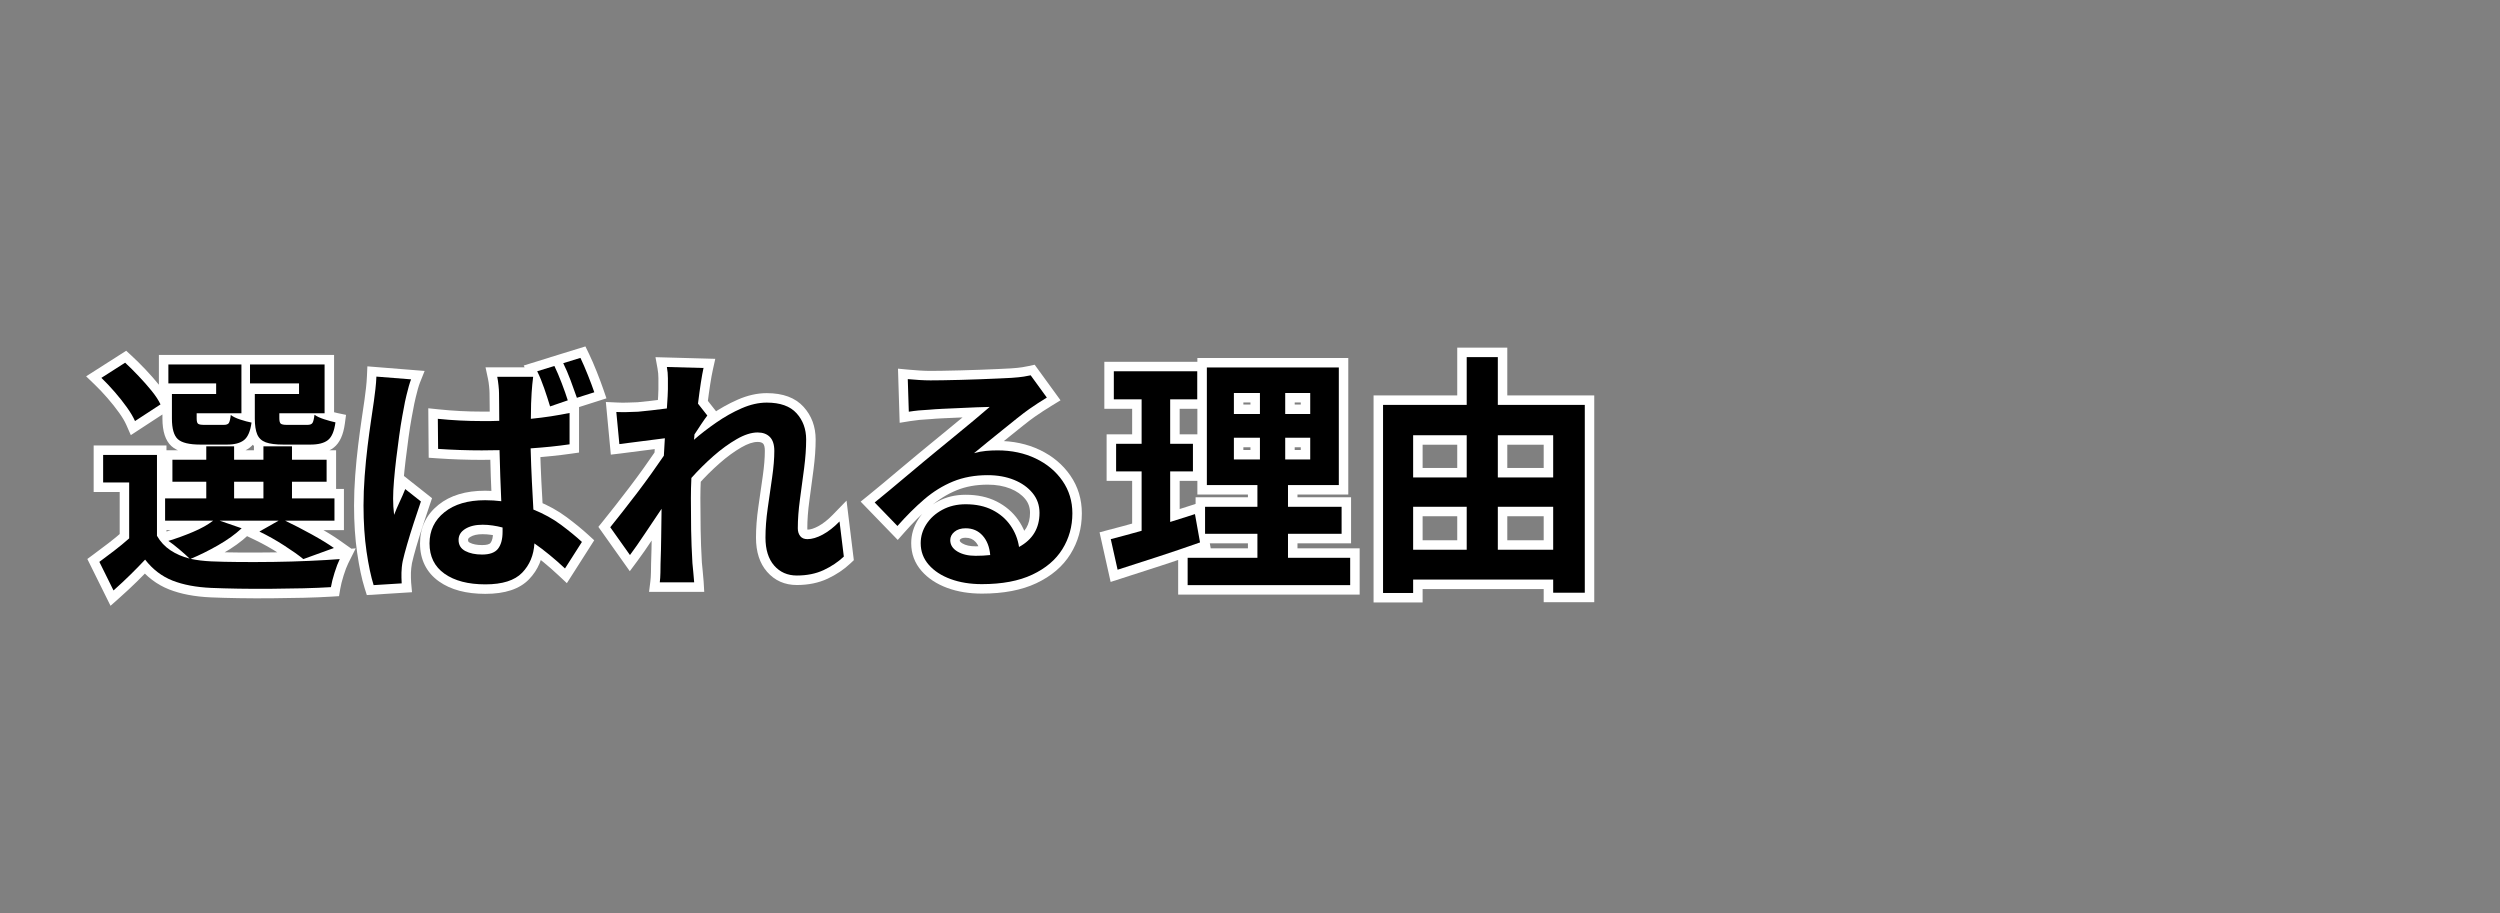 <?xml version="1.0" encoding="UTF-8"?>
<svg xmlns="http://www.w3.org/2000/svg" xmlns:xlink="http://www.w3.org/1999/xlink" width="1366" zoomAndPan="magnify" viewBox="0 0 1024.5 374.25" height="499" preserveAspectRatio="xMidYMid meet" version="1.2">
  <rect x="0" y="0" width="1024.5" height="374.25" fill="#808080" stroke="none"/>
  <defs></defs>
  <g id="9f0668cf9c">
    <g style="fill:#ffffff;fill-opacity:1;">
      <g transform="translate(38.125, 233.988)">
        <path style="stroke:none" d="M 80.547 -72.516 L 80.547 -76.867 L 84.43 -76.867 L 84.43 -72.984 L 60.449 -72.984 L 60.449 -88.523 L 98.777 -88.523 L 98.777 -60.758 L 76.352 -60.758 L 76.352 -64.645 L 80.234 -64.645 L 80.234 -62.57 C 80.234 -62.352 80.238 -62.223 80.25 -62.184 C 80.152 -62.562 79.91 -62.926 79.531 -63.27 C 79.195 -63.578 78.891 -63.758 78.617 -63.812 C 78.781 -63.781 79.062 -63.762 79.457 -63.762 L 87.848 -63.762 C 87.914 -63.762 87.961 -63.766 87.984 -63.77 C 87.93 -63.762 87.863 -63.742 87.781 -63.711 C 87.344 -63.547 86.98 -63.246 86.688 -62.809 C 86.613 -62.695 86.559 -62.602 86.535 -62.535 C 86.555 -62.594 86.582 -62.684 86.613 -62.812 C 86.715 -63.223 86.809 -63.777 86.891 -64.484 L 87.672 -70.992 L 93.008 -67.184 C 93.645 -66.727 94.633 -66.285 95.973 -65.855 C 97.574 -65.344 98.965 -64.965 100.148 -64.715 L 103.68 -63.973 L 103.199 -60.395 C 102.574 -55.777 101.082 -52.52 98.719 -50.629 C 96.457 -48.816 93.246 -47.914 89.094 -47.914 L 78.008 -47.914 C 74.438 -47.914 71.594 -48.305 69.469 -49.082 C 66.719 -50.094 64.801 -51.891 63.707 -54.48 C 62.848 -56.52 62.418 -59.18 62.418 -62.469 L 62.418 -76.402 L 84.43 -76.402 L 84.43 -72.516 Z M 88.316 -68.633 L 66.301 -68.633 L 66.301 -72.516 L 70.188 -72.516 L 70.188 -62.469 C 70.188 -60.23 70.41 -58.574 70.863 -57.504 C 71.082 -56.988 71.512 -56.609 72.148 -56.375 C 73.406 -55.914 75.359 -55.684 78.008 -55.684 L 89.094 -55.684 C 91.43 -55.684 93.02 -56.02 93.863 -56.695 C 94.129 -56.906 94.387 -57.312 94.641 -57.918 C 95.016 -58.809 95.301 -59.98 95.496 -61.434 L 99.348 -60.914 L 98.547 -57.113 C 97.105 -57.418 95.457 -57.863 93.605 -58.457 C 91.492 -59.133 89.789 -59.934 88.492 -60.859 L 90.75 -64.023 L 94.605 -63.559 C 94.324 -61.219 93.84 -59.531 93.152 -58.5 C 92.039 -56.828 90.27 -55.992 87.848 -55.992 L 79.457 -55.992 C 77.145 -55.992 75.426 -56.504 74.305 -57.523 C 73.078 -58.637 72.465 -60.32 72.465 -62.57 L 72.465 -68.527 L 94.895 -68.527 L 94.895 -64.645 L 91.008 -64.645 L 91.008 -84.637 L 94.895 -84.637 L 94.895 -80.754 L 64.332 -80.754 L 64.332 -84.637 L 68.219 -84.637 L 68.219 -76.867 L 64.332 -76.867 L 64.332 -80.754 L 88.316 -80.754 Z M 46.566 -72.516 L 46.566 -76.867 L 50.449 -76.867 L 50.449 -72.984 L 26.988 -72.984 L 26.988 -88.523 L 64.695 -88.523 L 64.695 -60.758 L 42.473 -60.758 L 42.473 -64.645 L 46.359 -64.645 L 46.359 -62.469 C 46.359 -62.328 46.363 -62.211 46.375 -62.117 L 46.367 -62.113 C 46.246 -62.566 45.961 -62.977 45.504 -63.352 C 45.176 -63.617 44.898 -63.773 44.664 -63.816 C 44.855 -63.781 45.16 -63.762 45.582 -63.762 L 53.559 -63.762 C 53.637 -63.762 53.695 -63.766 53.73 -63.77 C 53.695 -63.766 53.641 -63.75 53.57 -63.727 C 53.141 -63.574 52.773 -63.289 52.469 -62.859 C 52.367 -62.719 52.297 -62.598 52.258 -62.496 C 52.277 -62.543 52.301 -62.621 52.328 -62.738 C 52.426 -63.133 52.52 -63.68 52.602 -64.383 L 53.414 -71.16 L 58.828 -66.996 C 59.375 -66.578 60.281 -66.16 61.551 -65.746 C 63.098 -65.242 64.484 -64.867 65.715 -64.621 L 69.301 -63.902 L 68.805 -60.281 C 68.18 -55.734 66.688 -52.52 64.324 -50.629 C 62.062 -48.816 58.922 -47.914 54.906 -47.914 L 44.027 -47.914 C 38.465 -47.914 34.5 -48.996 32.133 -51.16 C 29.668 -53.414 28.438 -57.184 28.438 -62.469 L 28.438 -76.402 L 50.449 -76.402 L 50.449 -72.516 Z M 54.336 -68.633 L 32.32 -68.633 L 32.32 -72.516 L 36.207 -72.516 L 36.207 -62.469 C 36.207 -60.762 36.359 -59.383 36.664 -58.324 C 36.867 -57.621 37.105 -57.141 37.379 -56.891 C 37.695 -56.602 38.305 -56.348 39.199 -56.133 C 40.445 -55.832 42.055 -55.684 44.027 -55.684 L 54.906 -55.684 C 57.105 -55.684 58.625 -56.02 59.473 -56.695 C 59.742 -56.91 60 -57.316 60.254 -57.91 C 60.629 -58.781 60.91 -59.922 61.105 -61.34 L 64.953 -60.809 L 64.191 -57 C 62.66 -57.309 60.977 -57.762 59.137 -58.359 C 57.023 -59.051 55.34 -59.879 54.09 -60.84 L 56.461 -63.918 L 60.316 -63.457 C 60.031 -61.07 59.523 -59.367 58.793 -58.344 C 57.672 -56.777 55.926 -55.992 53.559 -55.992 L 45.582 -55.992 C 43.344 -55.992 41.68 -56.441 40.582 -57.336 C 39.254 -58.426 38.59 -60.137 38.59 -62.469 L 38.59 -68.527 L 60.809 -68.527 L 60.809 -64.645 L 56.926 -64.645 L 56.926 -84.637 L 60.809 -84.637 L 60.809 -80.754 L 30.871 -80.754 L 30.871 -84.637 L 34.758 -84.637 L 34.758 -76.867 L 30.871 -76.867 L 30.871 -80.754 L 54.336 -80.754 Z M 29.785 -65.016 L 15.484 -55.672 L 13.641 -59.867 C 12.988 -61.348 12 -63.016 10.672 -64.867 C 9.258 -66.84 7.676 -68.836 5.926 -70.848 C 4.172 -72.867 2.438 -74.699 0.727 -76.348 L -2.832 -79.766 L 13.59 -90.25 L 15.793 -88.219 C 17.652 -86.5 19.559 -84.609 21.52 -82.547 C 23.488 -80.469 25.312 -78.391 27 -76.309 C 28.816 -74.07 30.203 -71.949 31.164 -69.949 L 32.637 -66.879 Z M 25.535 -71.52 L 27.66 -68.27 L 24.156 -66.59 C 23.461 -68.039 22.395 -69.652 20.965 -71.418 C 19.406 -73.344 17.711 -75.27 15.879 -77.199 C 14.039 -79.141 12.254 -80.91 10.523 -82.508 L 13.156 -85.363 L 15.246 -82.09 L 5.508 -75.871 L 3.418 -79.148 L 6.109 -81.945 C 7.992 -80.141 9.883 -78.141 11.789 -75.945 C 13.699 -73.746 15.434 -71.562 16.988 -69.395 C 18.629 -67.102 19.883 -64.969 20.754 -62.996 L 17.195 -61.434 L 15.07 -64.684 Z M 61.691 -36.57 L 61.691 -29.73 L 57.805 -29.73 L 57.805 -33.617 L 69.824 -33.617 L 69.824 -29.73 L 65.938 -29.73 L 65.938 -36.57 L 69.824 -36.57 L 69.824 -32.684 L 57.805 -32.684 L 57.805 -36.57 Z M 53.922 -40.453 L 73.707 -40.453 L 73.707 -25.848 L 53.922 -25.848 Z M 53.168 -24.289 L 68.242 -19.09 L 63.582 -14.684 C 60.801 -12.055 57.309 -9.539 53.102 -7.141 C 49.02 -4.812 45.141 -2.895 41.469 -1.379 L 39.988 -4.973 L 40.789 -8.773 C 41.992 -8.52 43.246 -8.316 44.551 -8.156 C 45.867 -7.996 47.238 -7.883 48.66 -7.816 C 51.785 -7.68 55.57 -7.598 60.012 -7.562 C 64.473 -7.527 69.156 -7.547 74.066 -7.613 C 78.969 -7.684 83.762 -7.82 88.457 -8.023 C 93.145 -8.23 97.262 -8.469 100.812 -8.742 L 107.652 -9.27 L 104.582 -3.133 C 103.984 -1.938 103.355 -0.281 102.691 1.836 C 102.02 3.977 101.562 5.789 101.316 7.27 L 100.809 10.316 L 97.727 10.508 C 94.359 10.719 90.531 10.875 86.234 10.98 C 81.965 11.086 77.539 11.152 72.961 11.188 C 68.371 11.223 63.938 11.207 59.66 11.137 C 55.379 11.066 51.598 10.961 48.316 10.82 C 41.664 10.527 35.945 9.438 31.156 7.551 C 26.109 5.562 21.816 2.285 18.27 -2.281 L 21.34 -4.66 L 24.18 -2.012 C 22.211 0.102 20.152 2.211 18.004 4.324 C 15.852 6.441 13.508 8.625 10.973 10.879 L 7.168 14.262 L -2.336 -4.918 L 0.277 -6.852 C 2.129 -8.223 4.133 -9.73 6.297 -11.379 C 8.391 -12.973 10.367 -14.602 12.227 -16.262 L 14.812 -13.363 L 10.93 -13.363 L 10.93 -36.258 L 14.812 -36.258 L 14.812 -32.375 L 0.258 -32.375 L 0.258 -51.434 L 30.094 -51.434 L 30.094 -14.398 L 26.211 -14.398 L 29.582 -16.328 C 30.66 -14.441 32.086 -12.906 33.855 -11.727 C 35.766 -10.453 37.992 -9.488 40.535 -8.84 L 39.574 -5.074 L 36.828 -2.328 C 35.867 -3.289 34.551 -4.473 32.875 -5.887 C 31.223 -7.277 29.84 -8.348 28.715 -9.094 L 21.895 -13.645 L 29.734 -16.043 C 32.992 -17.039 36.234 -18.219 39.461 -19.582 C 42.5 -20.867 44.957 -22.234 46.828 -23.688 L 49.207 -20.617 L 49.207 -16.73 L 25.641 -16.73 L 25.641 -33.617 L 46.41 -33.617 L 46.41 -29.73 L 42.527 -29.73 L 42.527 -36.57 L 46.41 -36.57 L 46.41 -32.684 L 28.645 -32.684 L 28.645 -49.465 L 46.41 -49.465 L 46.41 -45.582 L 42.527 -45.582 L 42.527 -54.957 L 61.691 -54.957 L 61.691 -45.582 L 57.805 -45.582 L 57.805 -49.465 L 69.824 -49.465 L 69.824 -45.582 L 65.938 -45.582 L 65.938 -54.957 L 85.414 -54.957 L 85.414 -45.582 L 81.531 -45.582 L 81.531 -49.465 L 99.605 -49.465 L 99.605 -32.684 L 81.531 -32.684 L 81.531 -36.57 L 85.414 -36.57 L 85.414 -29.73 L 81.531 -29.73 L 81.531 -33.617 L 102.816 -33.617 L 102.816 -16.73 L 78.734 -16.73 L 78.734 -20.617 L 80.414 -24.117 C 84.07 -22.359 87.781 -20.445 91.539 -18.371 C 95.359 -16.266 98.5 -14.34 100.965 -12.602 L 107.039 -8.316 L 85.438 -0.461 L 83.727 -1.867 C 81.906 -3.363 79.402 -5.141 76.211 -7.199 C 73.031 -9.254 69.789 -11.07 66.484 -12.66 L 59.777 -15.879 L 74.125 -23.996 L 76.039 -20.617 L 76.039 -16.73 L 51.902 -16.73 L 51.902 -20.617 Z M 50.637 -16.941 L 51.902 -24.5 L 90.793 -24.5 L 70.078 -12.781 L 68.164 -16.16 L 69.848 -19.664 C 73.445 -17.934 76.973 -15.957 80.426 -13.727 C 83.863 -11.504 86.609 -9.555 88.656 -7.871 L 86.191 -4.867 L 84.863 -8.52 L 97.398 -13.078 L 98.727 -9.426 L 96.484 -6.254 C 94.254 -7.828 91.355 -9.598 87.785 -11.566 C 84.152 -13.57 80.574 -15.418 77.051 -17.113 L 78.734 -24.5 L 98.934 -24.5 L 98.934 -20.617 L 95.047 -20.617 L 95.047 -29.73 L 98.934 -29.73 L 98.934 -25.848 L 77.645 -25.848 L 77.645 -40.453 L 95.723 -40.453 L 95.723 -36.57 L 91.836 -36.57 L 91.836 -45.582 L 95.723 -45.582 L 95.723 -41.695 L 77.645 -41.695 L 77.645 -51.074 L 81.531 -51.074 L 81.531 -47.188 L 69.824 -47.188 L 69.824 -51.074 L 73.707 -51.074 L 73.707 -41.695 L 53.922 -41.695 L 53.922 -51.074 L 57.805 -51.074 L 57.805 -47.188 L 46.41 -47.188 L 46.41 -51.074 L 50.297 -51.074 L 50.297 -41.695 L 32.527 -41.695 L 32.527 -45.582 L 36.414 -45.582 L 36.414 -36.57 L 32.527 -36.57 L 32.527 -40.453 L 50.297 -40.453 L 50.297 -25.848 L 29.523 -25.848 L 29.523 -29.73 L 33.41 -29.73 L 33.41 -20.617 L 29.523 -20.617 L 29.523 -24.5 L 60.57 -24.5 L 51.586 -17.543 C 49.18 -15.68 46.145 -13.973 42.484 -12.426 C 39.012 -10.961 35.52 -9.688 32.008 -8.613 L 30.871 -12.328 L 33.027 -15.559 C 34.391 -14.652 36.008 -13.406 37.883 -11.828 C 39.727 -10.273 41.207 -8.938 42.32 -7.824 L 52.344 2.199 L 38.609 -1.312 C 35.215 -2.18 32.191 -3.5 29.547 -5.262 C 26.758 -7.121 24.52 -9.523 22.836 -12.473 L 22.324 -13.367 L 22.324 -47.551 L 26.211 -47.551 L 26.211 -43.664 L 4.145 -43.664 L 4.145 -47.551 L 8.027 -47.551 L 8.027 -36.258 L 4.145 -36.258 L 4.145 -40.145 L 18.699 -40.145 L 18.699 -11.625 L 17.402 -10.465 C 15.391 -8.672 13.262 -6.918 11.004 -5.199 C 8.816 -3.531 6.781 -2 4.902 -0.609 L 2.59 -3.73 L 6.07 -5.453 L 11.871 6.25 L 8.391 7.977 L 5.809 5.074 C 8.246 2.906 10.496 0.809 12.555 -1.215 C 14.625 -3.25 16.605 -5.281 18.5 -7.312 L 21.613 -10.648 L 24.41 -7.043 C 27.082 -3.598 30.281 -1.145 34.004 0.32 C 37.988 1.891 42.867 2.801 48.648 3.059 C 51.859 3.195 55.574 3.301 59.785 3.367 C 64.004 3.438 68.375 3.453 72.902 3.418 C 77.438 3.383 81.82 3.316 86.043 3.211 C 90.242 3.109 93.977 2.957 97.242 2.754 L 97.484 6.629 L 93.652 5.992 C 93.957 4.156 94.5 1.996 95.277 -0.488 C 96.066 -3 96.852 -5.039 97.633 -6.605 L 101.109 -4.867 L 101.406 -0.996 C 97.773 -0.715 93.57 -0.473 88.797 -0.262 C 84.027 -0.055 79.152 0.086 74.176 0.156 C 69.211 0.223 64.469 0.242 59.953 0.207 C 55.418 0.172 51.535 0.086 48.305 -0.055 C 46.688 -0.129 45.121 -0.258 43.609 -0.441 C 42.082 -0.629 40.609 -0.871 39.188 -1.172 L 26.855 -3.766 L 38.508 -8.566 C 41.879 -9.953 45.457 -11.727 49.25 -13.891 C 52.918 -15.98 55.914 -18.125 58.246 -20.328 L 60.914 -17.508 L 59.648 -13.836 Z M 50.637 -16.941 "></path>
      </g>
    </g>
    <g style="fill:#ffffff;fill-opacity:1;">
      <g transform="translate(141.721, 233.988)">
        <path style="stroke:none" d="M 103.016 -69.539 L 92.246 -66.109 L 91.012 -69.699 C 90.262 -71.879 89.41 -74.246 88.457 -76.805 C 87.539 -79.266 86.59 -81.469 85.617 -83.418 L 83.57 -87.516 L 98.184 -92.027 L 99.637 -89.02 C 100.641 -86.934 101.699 -84.5 102.801 -81.723 C 103.895 -78.973 104.797 -76.566 105.508 -74.508 L 106.805 -70.75 Z M 100.652 -76.941 L 101.836 -73.242 L 98.16 -71.977 C 97.492 -73.922 96.629 -76.215 95.582 -78.852 C 94.547 -81.461 93.566 -83.723 92.637 -85.641 L 96.137 -87.332 L 97.281 -83.617 L 90.238 -81.445 L 89.094 -85.156 L 92.566 -86.895 C 93.664 -84.699 94.719 -82.242 95.734 -79.52 C 96.715 -76.898 97.59 -74.469 98.359 -72.227 L 94.688 -70.961 L 93.508 -74.664 Z M 92.215 -66.254 L 81.156 -62.461 L 79.988 -66.312 C 79.309 -68.551 78.531 -70.957 77.648 -73.539 C 76.805 -76 75.906 -78.188 74.945 -80.102 L 72.898 -84.199 L 87.512 -88.715 L 88.965 -85.703 C 89.977 -83.605 91.023 -81.16 92.098 -78.367 C 93.164 -75.594 94.02 -73.164 94.668 -71.078 L 95.785 -67.477 Z M 89.695 -73.602 L 90.957 -69.926 L 87.246 -68.773 C 86.648 -70.695 85.852 -72.965 84.844 -75.578 C 83.848 -78.172 82.887 -80.422 81.969 -82.328 L 85.465 -84.016 L 86.613 -80.305 L 79.566 -78.129 L 78.422 -81.84 L 81.895 -83.578 C 83.012 -81.352 84.043 -78.844 84.996 -76.055 C 85.91 -73.387 86.719 -70.891 87.422 -68.566 L 83.703 -67.441 L 82.445 -71.117 Z M 12.848 -83.539 L 32.293 -81.977 L 30.336 -77.082 C 30.109 -76.516 29.84 -75.691 29.531 -74.609 C 29.203 -73.469 28.91 -72.324 28.648 -71.184 L 28.031 -68.449 L 24.242 -69.305 L 28.051 -68.543 C 27.777 -67.184 27.422 -65.285 26.977 -62.855 C 26.535 -60.461 26.113 -57.773 25.707 -54.797 C 25.297 -51.777 24.902 -48.703 24.523 -45.582 C 24.148 -42.484 23.844 -39.527 23.605 -36.707 C 23.375 -33.953 23.258 -31.59 23.258 -29.629 C 23.258 -28.738 23.289 -27.742 23.355 -26.645 C 23.418 -25.555 23.516 -24.5 23.641 -23.48 L 19.785 -23 L 16.16 -24.395 C 16.887 -26.277 17.684 -28.141 18.551 -29.988 C 19.348 -31.68 20.074 -33.352 20.738 -35.008 L 22.672 -39.84 L 35.332 -29.832 L 34.445 -27.234 C 33.484 -24.418 32.504 -21.484 31.508 -18.43 C 30.52 -15.395 29.633 -12.531 28.852 -9.844 C 28.082 -7.195 27.496 -4.98 27.102 -3.199 C 26.996 -2.676 26.898 -1.988 26.809 -1.141 C 26.719 -0.312 26.676 0.312 26.676 0.727 L 26.676 2.746 C 26.676 3.422 26.703 4.082 26.762 4.723 L 27.125 8.703 L 8.602 9.871 L 7.688 6.965 C 6.523 3.246 5.508 -1.547 4.652 -7.414 C 3.793 -13.266 3.367 -19.738 3.367 -26.832 C 3.367 -30.797 3.527 -34.914 3.844 -39.188 C 4.16 -43.43 4.562 -47.547 5.055 -51.547 C 5.539 -55.516 6.027 -59.141 6.516 -62.418 L 7.656 -70.18 C 7.855 -71.582 8.059 -73.18 8.262 -74.973 C 8.457 -76.715 8.59 -78.336 8.652 -79.832 L 8.828 -83.859 Z M 12.223 -75.793 L 12.535 -79.664 L 16.418 -79.496 C 16.344 -77.816 16.199 -76.02 15.98 -74.102 C 15.77 -72.23 15.559 -70.551 15.344 -69.051 L 14.203 -61.273 C 13.723 -58.062 13.246 -54.504 12.766 -50.598 C 12.289 -46.723 11.898 -42.727 11.594 -38.613 C 11.289 -34.531 11.137 -30.602 11.137 -26.832 C 11.137 -20.113 11.539 -14.016 12.34 -8.539 C 13.137 -3.078 14.059 1.312 15.102 4.637 L 11.395 5.801 L 11.152 1.926 L 22.648 1.199 L 22.895 5.074 L 19.027 5.43 C 18.945 4.551 18.906 3.656 18.906 2.746 L 18.906 0.727 C 18.906 0.035 18.965 -0.863 19.082 -1.969 C 19.199 -3.051 19.344 -4.023 19.516 -4.883 C 19.949 -6.828 20.574 -9.207 21.391 -12.016 C 22.199 -14.781 23.109 -17.723 24.121 -20.836 C 25.129 -23.926 26.117 -26.895 27.09 -29.742 L 30.77 -28.488 L 28.359 -25.441 L 21.938 -30.516 L 24.344 -33.566 L 27.953 -32.121 C 27.234 -30.324 26.441 -28.512 25.582 -26.68 C 24.793 -25.004 24.07 -23.312 23.414 -21.605 L 15.934 -22.516 C 15.785 -23.707 15.672 -24.93 15.598 -26.188 C 15.523 -27.438 15.488 -28.586 15.488 -29.629 C 15.488 -31.809 15.613 -34.387 15.863 -37.363 C 16.109 -40.273 16.426 -43.324 16.809 -46.516 C 17.191 -49.676 17.594 -52.785 18.008 -55.844 C 18.434 -58.941 18.871 -61.746 19.332 -64.254 C 19.785 -66.727 20.152 -68.664 20.434 -70.066 L 20.441 -70.117 L 21.074 -72.918 C 21.367 -74.191 21.695 -75.469 22.059 -76.742 C 22.441 -78.078 22.797 -79.156 23.121 -79.969 L 26.727 -78.523 L 26.418 -74.652 Z M 60.344 -16.059 L 60.344 -17.82 L 64.23 -17.82 L 63.242 -14.062 C 62.062 -14.371 60.855 -14.617 59.613 -14.805 C 58.422 -14.984 57.234 -15.074 56.047 -15.074 C 53.887 -15.074 52.203 -14.699 51.004 -13.949 C 50.609 -13.707 50.344 -13.473 50.207 -13.246 C 50.129 -13.117 50.09 -12.949 50.09 -12.742 C 50.09 -12.426 50.133 -12.195 50.219 -12.055 C 50.305 -11.91 50.484 -11.766 50.762 -11.617 C 52.027 -10.953 53.719 -10.617 55.836 -10.617 C 57.684 -10.617 58.84 -10.914 59.305 -11.512 C 59.996 -12.395 60.344 -13.91 60.344 -16.059 Z M 68.113 -16.059 C 68.113 -12.125 67.219 -9.016 65.422 -6.723 C 63.402 -4.141 60.207 -2.848 55.836 -2.848 C 52.434 -2.848 49.531 -3.48 47.133 -4.75 C 45.582 -5.57 44.391 -6.668 43.562 -8.043 C 42.734 -9.422 42.32 -10.988 42.32 -12.742 C 42.32 -14.402 42.738 -15.918 43.57 -17.289 C 44.352 -18.566 45.457 -19.652 46.895 -20.547 C 49.355 -22.078 52.402 -22.844 56.047 -22.844 C 57.621 -22.844 59.191 -22.727 60.766 -22.488 C 62.285 -22.262 63.77 -21.957 65.219 -21.574 L 68.113 -20.812 Z M 95.566 -64.746 L 95.566 -48.531 L 92.23 -48.055 C 89.762 -47.703 87.156 -47.387 84.414 -47.105 C 81.68 -46.824 78.883 -46.578 76.012 -46.371 L 75.727 -50.242 L 79.613 -50.352 C 79.75 -45.477 79.922 -40.965 80.125 -36.812 C 80.332 -32.648 80.539 -28.848 80.746 -25.406 L 76.867 -25.172 L 78.32 -28.777 C 82.914 -26.926 86.988 -24.672 90.535 -22.02 C 93.922 -19.488 96.867 -17.078 99.379 -14.781 L 101.789 -12.578 L 90.578 4.996 L 87.164 1.801 C 85.086 -0.145 83.023 -1.953 80.984 -3.625 C 78.961 -5.285 76.992 -6.773 75.078 -8.094 L 77.281 -11.293 L 81.16 -11.07 C 80.828 -5.273 78.793 -0.441 75.051 3.426 C 71.215 7.391 65.258 9.375 57.184 9.375 C 49.316 9.375 42.996 7.688 38.215 4.312 C 35.625 2.484 33.668 0.242 32.352 -2.418 C 31.055 -5.035 30.406 -7.992 30.406 -11.293 C 30.406 -17.781 32.926 -23.055 37.965 -27.113 C 42.75 -30.965 49.125 -32.891 57.082 -32.891 C 58.336 -32.891 59.555 -32.855 60.742 -32.781 C 61.938 -32.707 63.098 -32.594 64.223 -32.441 L 63.711 -28.594 L 59.828 -28.434 L 59.414 -38.586 C 59.277 -42.207 59.172 -45.828 59.102 -49.445 L 62.984 -49.52 L 62.984 -45.633 C 61.781 -45.633 60.59 -45.617 59.418 -45.582 C 58.172 -45.547 56.945 -45.531 55.734 -45.531 C 49.707 -45.531 43.641 -45.742 37.547 -46.16 L 33.957 -46.41 L 33.789 -66.68 L 38.113 -66.227 C 43.918 -65.621 49.793 -65.316 55.734 -65.316 L 59.309 -65.316 C 60.441 -65.316 61.555 -65.348 62.652 -65.414 L 62.883 -61.535 L 58.996 -61.535 C 58.996 -64 58.98 -66.203 58.945 -68.148 C 58.91 -70.141 58.895 -71.699 58.895 -72.828 C 58.895 -73.523 58.832 -74.48 58.707 -75.695 C 58.582 -76.902 58.434 -77.918 58.254 -78.746 L 57.25 -83.445 L 81.242 -83.445 L 80.609 -79.012 C 80.48 -78.109 80.367 -77.125 80.27 -76.051 C 80.172 -74.945 80.086 -73.859 80.02 -72.793 C 79.953 -71.719 79.887 -70.27 79.816 -68.438 C 79.75 -66.621 79.715 -64.594 79.715 -62.363 L 75.832 -62.363 L 75.453 -66.23 C 78.211 -66.5 80.883 -66.836 83.469 -67.238 C 86.074 -67.645 88.559 -68.082 90.922 -68.555 L 95.566 -69.484 Z M 87.797 -64.746 L 91.684 -64.746 L 92.445 -60.938 C 89.973 -60.445 87.379 -59.984 84.664 -59.562 C 81.934 -59.137 79.113 -58.781 76.207 -58.496 L 71.945 -58.082 L 71.945 -62.363 C 71.945 -64.691 71.98 -66.812 72.055 -68.723 C 72.125 -70.621 72.195 -72.141 72.266 -73.277 C 72.336 -74.418 72.426 -75.578 72.531 -76.754 C 72.641 -77.957 72.77 -79.078 72.918 -80.109 L 76.766 -79.562 L 76.766 -75.676 L 62.055 -75.676 L 62.055 -79.562 L 65.852 -80.375 C 66.09 -79.27 66.285 -77.973 66.438 -76.488 C 66.586 -75.008 66.664 -73.789 66.664 -72.828 C 66.664 -71.746 66.68 -70.23 66.715 -68.285 C 66.75 -66.293 66.766 -64.043 66.766 -61.535 L 66.766 -57.871 L 63.109 -57.656 C 61.859 -57.582 60.594 -57.547 59.309 -57.547 L 55.734 -57.547 C 49.523 -57.547 43.379 -57.863 37.305 -58.5 L 37.707 -62.363 L 41.594 -62.398 L 41.695 -50.07 L 37.812 -50.035 L 38.078 -53.914 C 44 -53.504 49.883 -53.301 55.734 -53.301 C 56.871 -53.301 58.027 -53.316 59.199 -53.352 C 60.441 -53.387 61.707 -53.402 62.984 -53.402 L 66.797 -53.402 L 66.871 -49.594 C 66.938 -46.027 67.043 -42.465 67.18 -38.902 L 67.781 -24.129 L 63.199 -24.742 C 62.25 -24.867 61.273 -24.961 60.258 -25.027 C 59.234 -25.09 58.176 -25.121 57.082 -25.121 C 50.949 -25.121 46.203 -23.77 42.84 -21.059 C 39.73 -18.559 38.176 -15.301 38.176 -11.293 C 38.176 -9.207 38.555 -7.398 39.312 -5.871 C 40.047 -4.387 41.176 -3.105 42.695 -2.035 C 46.133 0.391 50.961 1.605 57.184 1.605 C 63.062 1.605 67.156 0.41 69.465 -1.977 C 71.871 -4.461 73.184 -7.641 73.402 -11.512 L 73.797 -18.414 L 79.488 -14.488 C 81.578 -13.047 83.719 -11.43 85.91 -9.633 C 88.082 -7.855 90.27 -5.934 92.473 -3.871 L 89.816 -1.035 L 86.543 -3.125 L 93.484 -14.004 L 96.758 -11.914 L 94.137 -9.047 C 91.812 -11.172 89.062 -13.418 85.887 -15.793 C 82.875 -18.043 79.383 -19.969 75.414 -21.57 L 73.137 -22.488 L 72.988 -24.941 C 72.781 -28.406 72.574 -32.238 72.367 -36.43 C 72.156 -40.633 71.984 -45.203 71.844 -50.133 L 71.742 -53.848 L 75.445 -54.117 C 78.238 -54.324 80.965 -54.562 83.621 -54.832 C 86.262 -55.105 88.766 -55.41 91.133 -55.746 L 91.684 -51.902 L 87.797 -51.902 Z M 87.797 -64.746 "></path>
      </g>
    </g>
    <g style="fill:#ffffff;fill-opacity:1;">
      <g transform="translate(245.316, 233.988)">
        <path style="stroke:none" d="M 102.582 -20.777 L 104.582 -4.426 L 103.148 -3.074 C 100.5 -0.582 97.398 1.496 93.844 3.156 C 90.148 4.887 85.938 5.75 81.219 5.75 C 76.242 5.75 72.176 3.941 69.02 0.328 C 66 -3.133 64.488 -7.801 64.488 -13.676 C 64.488 -17.59 64.812 -21.797 65.461 -26.297 L 67.273 -38.934 C 67.832 -42.859 68.113 -46.285 68.113 -49.207 C 68.113 -50.711 67.875 -51.707 67.402 -52.199 C 66.953 -52.656 66.207 -52.887 65.16 -52.887 C 63.297 -52.887 61.078 -52.145 58.504 -50.66 C 55.551 -48.957 52.566 -46.777 49.551 -44.117 C 46.457 -41.391 43.582 -38.531 40.922 -35.543 L 38.02 -38.125 L 41.898 -37.938 C 41.832 -36.516 41.781 -35.129 41.746 -33.777 C 41.715 -32.43 41.695 -31.117 41.695 -29.836 C 41.695 -25.645 41.73 -21.383 41.801 -17.051 C 41.867 -12.754 42.039 -8.215 42.312 -3.434 C 42.375 -2.625 42.492 -1.449 42.66 0.098 C 42.84 1.75 42.965 3.195 43.039 4.434 L 43.277 8.547 L 20.668 8.547 L 21.215 4.18 C 21.336 3.207 21.414 2.008 21.445 0.586 C 21.48 -0.938 21.496 -2.102 21.496 -2.902 L 21.496 -2.969 L 21.5 -3.035 C 21.637 -7.008 21.723 -10.656 21.754 -13.973 L 21.91 -25.535 L 25.797 -25.484 L 29.008 -23.297 C 26.805 -20.066 24.551 -16.711 22.246 -13.238 C 19.895 -9.691 17.801 -6.684 15.965 -4.211 L 12.773 0.086 L -0.105 -18.074 L 1.742 -20.363 C 3.184 -22.145 4.848 -24.238 6.734 -26.641 C 8.621 -29.043 10.594 -31.598 12.652 -34.309 C 14.703 -37.008 16.664 -39.668 18.543 -42.297 C 20.422 -44.93 22.078 -47.305 23.512 -49.418 L 26.727 -47.238 L 22.848 -47.465 L 23.262 -54.613 L 27.141 -54.387 L 27.57 -50.527 C 25.117 -50.254 22.148 -49.879 18.656 -49.398 C 15.113 -48.914 11.879 -48.496 8.953 -48.148 L 5 -47.676 L 2.961 -69.254 L 7.438 -69.043 C 8.793 -68.977 10.098 -68.961 11.348 -68.992 C 12.68 -69.027 14.234 -69.078 16.012 -69.148 L 16.16 -65.266 L 15.809 -69.133 C 17.297 -69.27 19.082 -69.457 21.156 -69.695 C 23.246 -69.934 25.352 -70.191 27.473 -70.465 L 27.973 -66.613 L 24.098 -66.887 C 24.23 -68.793 24.332 -70.426 24.402 -71.777 C 24.469 -73.094 24.5 -73.996 24.5 -74.484 L 24.5 -78.992 C 24.5 -80.312 24.383 -81.617 24.148 -82.906 L 23.293 -87.617 L 47.805 -86.941 L 46.785 -82.344 C 46.121 -79.355 45.383 -74.605 44.566 -68.098 L 40.715 -68.582 L 43.766 -70.984 L 49.469 -63.738 L 47.625 -61.344 C 46.988 -60.516 46.211 -59.41 45.293 -58.035 C 44.332 -56.598 43.41 -55.191 42.52 -53.824 L 39.262 -55.941 L 43.148 -55.941 C 43.148 -55.48 43.125 -55 43.078 -54.504 C 43.031 -53.984 42.961 -53.484 42.863 -53.004 L 39.055 -53.766 L 36.504 -56.695 C 39.305 -59.137 42.457 -61.574 45.957 -64.004 C 49.551 -66.496 53.238 -68.566 57.027 -70.223 C 61.082 -71.992 65.035 -72.879 68.891 -72.879 C 75.566 -72.879 80.602 -71.004 83.996 -67.25 C 87.289 -63.609 88.938 -59.148 88.938 -53.871 C 88.938 -50.18 88.648 -46.113 88.074 -41.668 L 86.363 -28.805 C 85.801 -24.688 85.52 -20.922 85.52 -17.508 C 85.52 -17.098 85.566 -16.828 85.664 -16.707 C 85.578 -16.812 85.477 -16.895 85.355 -16.945 L 85.336 -16.953 C 85.395 -16.941 85.473 -16.938 85.57 -16.938 C 86.781 -16.938 88.258 -17.406 90 -18.34 C 91.957 -19.395 93.938 -20.949 95.938 -23.012 L 101.598 -28.84 Z M 94.871 -19.832 L 98.727 -20.305 L 101.516 -17.598 C 98.957 -14.965 96.344 -12.93 93.676 -11.496 C 90.789 -9.945 88.086 -9.168 85.57 -9.168 C 83.004 -9.168 81.004 -10.074 79.57 -11.887 C 78.355 -13.422 77.75 -15.293 77.75 -17.508 C 77.75 -21.277 78.055 -25.383 78.664 -29.828 L 80.371 -42.66 C 80.902 -46.777 81.168 -50.516 81.168 -53.871 C 81.168 -57.152 80.188 -59.875 78.234 -62.035 C 76.383 -64.086 73.266 -65.109 68.891 -65.109 C 66.117 -65.109 63.199 -64.441 60.137 -63.105 C 56.812 -61.652 53.562 -59.824 50.387 -57.617 C 47.121 -55.352 44.195 -53.094 41.609 -50.836 L 33.008 -43.34 L 35.246 -54.527 C 35.289 -54.738 35.32 -54.965 35.344 -55.207 C 35.367 -55.469 35.379 -55.715 35.379 -55.941 L 35.379 -57.094 L 36.004 -58.059 C 36.91 -59.453 37.852 -60.879 38.828 -62.344 C 39.844 -63.867 40.723 -65.113 41.465 -66.078 L 44.547 -63.711 L 41.492 -61.309 L 36.656 -67.453 L 36.859 -69.062 C 37.703 -75.812 38.484 -80.801 39.199 -84.031 L 42.992 -83.188 L 42.887 -79.305 L 27.863 -79.719 L 27.973 -83.602 L 31.793 -84.297 C 32.109 -82.547 32.27 -80.777 32.27 -78.992 L 32.27 -74.484 C 32.27 -73.867 32.234 -72.836 32.16 -71.391 C 32.09 -69.98 31.984 -68.297 31.844 -66.336 L 31.621 -63.164 L 28.469 -62.758 C 26.309 -62.48 24.168 -62.219 22.043 -61.977 C 19.906 -61.73 18.062 -61.535 16.512 -61.395 L 16.41 -61.387 L 16.309 -61.383 C 14.496 -61.312 12.91 -61.262 11.547 -61.227 C 10.105 -61.188 8.613 -61.207 7.066 -61.281 L 7.25 -65.16 L 11.121 -65.527 L 12.363 -52.371 L 8.496 -52.004 L 8.035 -55.863 C 10.914 -56.203 14.102 -56.617 17.602 -57.098 C 21.156 -57.586 24.195 -57.969 26.715 -58.25 L 31.285 -58.758 L 30.543 -45.945 L 29.945 -45.062 C 28.477 -42.895 26.781 -40.465 24.863 -37.781 C 22.941 -35.09 20.934 -32.367 18.84 -29.609 C 16.754 -26.863 14.758 -24.273 12.844 -21.84 C 10.934 -19.41 9.25 -17.289 7.789 -15.48 L 4.766 -17.922 L 7.934 -20.168 L 16.016 -8.773 L 12.848 -6.527 L 9.727 -8.844 C 11.48 -11.203 13.496 -14.102 15.773 -17.531 C 18.094 -21.031 20.367 -24.41 22.586 -27.672 L 29.852 -38.348 L 29.523 -13.895 C 29.488 -10.512 29.402 -6.805 29.262 -2.766 L 25.379 -2.902 L 29.266 -2.902 C 29.266 -2.043 29.25 -0.824 29.215 0.758 C 29.176 2.445 29.078 3.906 28.926 5.145 L 25.07 4.66 L 25.07 0.777 L 39.16 0.777 L 39.16 4.66 L 35.281 4.891 C 35.215 3.781 35.102 2.461 34.934 0.938 C 34.758 -0.691 34.633 -2 34.555 -2.988 C 34.277 -7.879 34.102 -12.523 34.031 -16.93 C 33.961 -21.301 33.926 -25.602 33.926 -29.836 C 33.926 -31.18 33.945 -32.559 33.98 -33.973 C 34.016 -35.383 34.07 -36.828 34.141 -38.309 L 34.203 -39.68 L 35.117 -40.703 C 37.984 -43.93 41.082 -47.012 44.41 -49.945 C 47.816 -52.949 51.223 -55.43 54.625 -57.391 C 58.402 -59.566 61.914 -60.656 65.16 -60.656 C 68.398 -60.656 71 -59.641 72.973 -57.613 C 74.914 -55.617 75.883 -52.816 75.883 -49.207 C 75.883 -45.914 75.578 -42.125 74.965 -37.832 L 73.152 -25.191 C 72.555 -21.059 72.258 -17.219 72.258 -13.676 C 72.258 -9.742 73.129 -6.777 74.871 -4.781 C 76.48 -2.941 78.598 -2.02 81.219 -2.02 C 84.789 -2.02 87.898 -2.641 90.555 -3.883 C 93.355 -5.191 95.777 -6.809 97.824 -8.734 L 100.488 -5.906 L 96.633 -5.434 Z M 94.871 -19.832 "></path>
      </g>
    </g>
    <g style="fill:#ffffff;fill-opacity:1;">
      <g transform="translate(348.912, 233.988)">
        <path style="stroke:none" d="M 50.867 -10.102 C 52.863 -10.102 54.723 -10.195 56.445 -10.387 L 56.875 -6.527 L 53.004 -6.203 C 52.797 -8.652 52.09 -10.555 50.875 -11.91 C 49.852 -13.051 48.5 -13.621 46.824 -13.621 C 45.844 -13.621 45.145 -13.445 44.727 -13.094 C 44.504 -12.902 44.391 -12.75 44.391 -12.637 C 44.391 -12.422 44.438 -12.242 44.527 -12.102 C 44.688 -11.848 44.996 -11.582 45.449 -11.312 C 46.805 -10.504 48.609 -10.102 50.867 -10.102 Z M 50.867 -2.332 C 47.184 -2.332 44.051 -3.102 41.469 -4.641 C 39.953 -5.543 38.785 -6.645 37.961 -7.945 C 37.066 -9.355 36.621 -10.922 36.621 -12.637 C 36.621 -15.148 37.648 -17.277 39.703 -19.02 C 41.566 -20.602 43.941 -21.391 46.824 -21.391 C 50.812 -21.391 54.09 -19.961 56.66 -17.098 C 59.035 -14.445 60.398 -11.031 60.746 -6.848 L 61.059 -3.082 L 57.305 -2.664 C 55.297 -2.441 53.148 -2.332 50.867 -2.332 Z M 76.59 -82.469 L 85.695 -69.945 L 82.105 -67.75 C 79.684 -66.273 77.367 -64.762 75.152 -63.219 C 73.844 -62.301 72.273 -61.109 70.438 -59.641 L 64.383 -54.777 L 58.129 -49.711 C 56.102 -48.062 54.301 -46.586 52.719 -45.281 L 50.242 -48.277 L 49.195 -52.016 C 51.152 -52.562 53.004 -52.918 54.762 -53.078 C 56.398 -53.227 58.102 -53.301 59.879 -53.301 C 66.266 -53.301 72.039 -52.066 77.195 -49.605 C 82.445 -47.098 86.613 -43.609 89.699 -39.137 C 92.852 -34.574 94.426 -29.398 94.426 -23.621 C 94.426 -17.492 92.867 -11.922 89.75 -6.91 C 86.617 -1.875 81.961 2.102 75.781 5.016 C 69.766 7.852 62.324 9.273 53.457 9.273 C 48.23 9.273 43.52 8.5 39.324 6.961 C 34.938 5.352 31.426 3.039 28.777 0.023 C 25.926 -3.23 24.5 -7.035 24.5 -11.395 C 24.5 -14.918 25.484 -18.207 27.449 -21.266 C 29.359 -24.242 32.008 -26.648 35.387 -28.484 C 38.762 -30.316 42.574 -31.234 46.824 -31.234 C 51.656 -31.234 55.883 -30.316 59.508 -28.484 C 63.16 -26.637 66.105 -24.121 68.344 -20.93 C 70.559 -17.77 71.953 -14.266 72.527 -10.414 L 68.684 -9.84 L 66.828 -13.254 C 69.004 -14.438 70.609 -15.891 71.645 -17.617 C 72.676 -19.332 73.191 -21.402 73.191 -23.828 C 73.191 -26.008 72.535 -27.898 71.223 -29.496 C 69.746 -31.297 67.723 -32.711 65.164 -33.742 C 62.449 -34.832 59.344 -35.379 55.836 -35.379 C 51.098 -35.379 46.859 -34.609 43.117 -33.078 C 39.293 -31.512 35.707 -29.293 32.367 -26.422 C 28.84 -23.395 25.309 -19.879 21.766 -15.867 L 18.984 -12.719 L 3.785 -28.426 L 7.09 -31.098 C 8.867 -32.531 10.906 -34.211 13.203 -36.133 L 20.293 -42.082 C 22.715 -44.125 25.02 -46.047 27.207 -47.852 L 32.754 -52.414 L 39.699 -58.117 L 47.719 -64.738 C 50.344 -66.922 52.477 -68.727 54.109 -70.156 L 56.668 -67.234 L 56.668 -63.348 C 55.414 -63.348 53.715 -63.297 51.566 -63.199 L 44.512 -62.887 L 37.465 -62.574 C 35.332 -62.477 33.605 -62.359 32.293 -62.227 L 32.188 -62.219 L 32.082 -62.215 C 29.195 -62.082 26.547 -61.82 24.137 -61.43 L 19.77 -60.723 L 19.082 -82.914 L 23.469 -82.496 C 24.879 -82.363 26.391 -82.246 28.008 -82.145 C 29.582 -82.047 31.055 -81.996 32.426 -81.996 C 33.508 -81.996 35.129 -82.012 37.285 -82.047 C 39.449 -82.082 41.887 -82.133 44.602 -82.203 C 47.316 -82.27 50.043 -82.355 52.793 -82.461 L 60.289 -82.77 C 62.504 -82.871 64.191 -82.957 65.348 -83.023 C 67.344 -83.152 68.898 -83.312 70.012 -83.496 C 71.188 -83.691 72.051 -83.852 72.605 -83.977 L 75.094 -84.527 Z M 70.309 -77.898 L 73.449 -80.184 L 74.293 -76.391 C 73.602 -76.238 72.602 -76.051 71.289 -75.832 C 69.918 -75.605 68.09 -75.418 65.805 -75.27 C 64.613 -75.199 62.883 -75.109 60.609 -75.008 L 53.082 -74.695 C 50.305 -74.59 47.543 -74.504 44.801 -74.434 C 42.059 -74.363 39.594 -74.312 37.406 -74.277 C 35.211 -74.242 33.551 -74.227 32.426 -74.227 C 30.895 -74.227 29.258 -74.281 27.52 -74.391 C 25.82 -74.496 24.227 -74.621 22.734 -74.762 L 23.102 -78.629 L 26.984 -78.75 L 27.398 -65.387 L 23.516 -65.266 L 22.895 -69.102 C 25.598 -69.539 28.543 -69.828 31.73 -69.977 L 31.906 -66.094 L 31.52 -69.961 C 32.969 -70.105 34.836 -70.23 37.125 -70.336 L 44.168 -70.648 L 51.203 -70.957 C 53.473 -71.066 55.293 -71.117 56.668 -71.117 L 67.008 -71.117 L 59.227 -64.309 C 57.543 -62.836 55.355 -60.984 52.664 -58.746 L 44.629 -52.109 L 37.691 -46.414 L 32.152 -41.859 C 29.988 -40.074 27.699 -38.164 25.289 -36.133 L 18.188 -30.168 C 15.855 -28.223 13.785 -26.516 11.973 -25.051 L 9.531 -28.074 L 12.324 -30.777 L 21.645 -21.141 L 18.855 -18.441 L 15.941 -21.012 C 19.723 -25.289 23.508 -29.059 27.305 -32.316 C 31.281 -35.73 35.57 -38.383 40.172 -40.266 C 44.855 -42.188 50.078 -43.148 55.836 -43.148 C 60.344 -43.148 64.418 -42.414 68.062 -40.949 C 71.852 -39.426 74.91 -37.25 77.23 -34.426 C 79.715 -31.395 80.961 -27.863 80.961 -23.828 C 80.961 -19.969 80.074 -16.562 78.309 -13.617 C 76.547 -10.68 73.957 -8.285 70.539 -6.43 L 65.66 -3.777 L 64.84 -9.27 C 64.449 -11.91 63.496 -14.309 61.98 -16.469 C 60.488 -18.598 58.496 -20.289 56 -21.551 C 53.48 -22.828 50.422 -23.465 46.824 -23.465 C 43.891 -23.465 41.316 -22.863 39.098 -21.656 C 36.883 -20.453 35.18 -18.922 33.984 -17.062 C 32.84 -15.285 32.27 -13.398 32.27 -11.395 C 32.27 -8.984 33.055 -6.887 34.621 -5.098 C 36.395 -3.074 38.855 -1.484 42 -0.332 C 45.332 0.891 49.148 1.504 53.457 1.504 C 61.164 1.504 67.5 0.332 72.465 -2.012 C 77.266 -4.277 80.828 -7.277 83.152 -11.012 C 85.488 -14.77 86.656 -18.973 86.656 -23.621 C 86.656 -27.785 85.539 -31.488 83.305 -34.727 C 81.004 -38.059 77.852 -40.684 73.848 -42.594 C 69.75 -44.551 65.094 -45.531 59.879 -45.531 C 58.34 -45.531 56.867 -45.465 55.465 -45.34 C 54.18 -45.223 52.789 -44.953 51.293 -44.535 L 47.77 -51.27 C 49.367 -52.59 51.188 -54.082 53.238 -55.75 L 59.516 -60.836 L 65.582 -65.707 C 67.547 -67.281 69.258 -68.574 70.711 -69.59 C 73.055 -71.227 75.5 -72.82 78.055 -74.383 L 80.078 -71.066 L 76.938 -68.781 Z M 70.309 -77.898 "></path>
      </g>
    </g>
    <g style="fill:#ffffff;fill-opacity:1;">
      <g transform="translate(452.507, 233.988)">
        <path style="stroke:none" d="M 41.016 -23.992 L 43.668 -9.145 L 40.559 -8.043 C 34.863 -6.031 29.031 -4.051 23.062 -2.105 L 2.629 4.488 L -1.906 -15.836 L 1.684 -16.805 C 3.492 -17.293 5.473 -17.812 7.629 -18.367 C 9.727 -18.91 11.93 -19.52 14.234 -20.199 L 15.332 -16.473 L 11.449 -16.473 L 11.449 -40.816 L 15.332 -40.816 L 15.332 -36.934 L 0.984 -36.934 L 0.984 -55.992 L 15.332 -55.992 L 15.332 -52.109 L 11.449 -52.109 L 11.449 -70.34 L 15.332 -70.34 L 15.332 -66.457 L 0.051 -66.457 L 0.051 -85.727 L 42.008 -85.727 L 42.008 -66.457 L 27.039 -66.457 L 27.039 -70.34 L 30.922 -70.34 L 30.922 -52.109 L 27.039 -52.109 L 27.039 -55.992 L 40.246 -55.992 L 40.246 -36.934 L 27.039 -36.934 L 27.039 -40.816 L 30.922 -40.816 L 30.922 -20.098 L 27.039 -20.098 L 25.855 -23.797 C 27.598 -24.355 29.32 -24.895 31.027 -25.418 C 32.691 -25.926 34.336 -26.453 35.961 -26.996 L 40.227 -28.414 Z M 33.367 -22.625 L 37.191 -23.309 L 38.418 -19.625 C 36.73 -19.062 35.027 -18.516 33.305 -17.988 C 31.629 -17.477 29.934 -16.945 28.223 -16.398 L 23.152 -14.777 L 23.152 -44.703 L 36.363 -44.703 L 36.363 -40.816 L 32.477 -40.816 L 32.477 -52.109 L 36.363 -52.109 L 36.363 -48.223 L 23.152 -48.223 L 23.152 -74.227 L 38.125 -74.227 L 38.125 -70.34 L 34.238 -70.34 L 34.238 -81.84 L 38.125 -81.84 L 38.125 -77.957 L 3.938 -77.957 L 3.938 -81.84 L 7.82 -81.84 L 7.82 -70.34 L 3.938 -70.34 L 3.938 -74.227 L 19.219 -74.227 L 19.219 -48.223 L 4.867 -48.223 L 4.867 -52.109 L 8.754 -52.109 L 8.754 -40.816 L 4.867 -40.816 L 4.867 -44.703 L 19.219 -44.703 L 19.219 -13.566 L 16.43 -12.746 C 14.039 -12.043 11.754 -11.41 9.57 -10.844 C 7.441 -10.297 5.484 -9.781 3.703 -9.301 L 2.695 -13.055 L 6.484 -13.898 L 9.281 -1.363 L 5.492 -0.52 L 4.297 -4.215 L 20.656 -9.496 C 26.562 -11.418 32.336 -13.375 37.969 -15.367 L 39.262 -11.707 L 35.438 -11.023 Z M 57.027 -54.594 L 57.027 -45.684 L 53.145 -45.684 L 53.145 -49.57 L 63.816 -49.57 L 63.816 -45.684 L 59.93 -45.684 L 59.93 -54.594 L 63.816 -54.594 L 63.816 -50.711 L 53.145 -50.711 L 53.145 -54.594 Z M 49.258 -58.48 L 67.699 -58.48 L 67.699 -41.801 L 49.258 -41.801 Z M 57.027 -72.93 L 57.027 -64.332 L 53.145 -64.332 L 53.145 -68.219 L 63.816 -68.219 L 63.816 -64.332 L 59.93 -64.332 L 59.93 -72.93 L 63.816 -72.93 L 63.816 -69.047 L 53.145 -69.047 L 53.145 -72.93 Z M 49.258 -76.816 L 67.699 -76.816 L 67.699 -60.449 L 49.258 -60.449 Z M 80.547 -64.332 L 80.547 -72.93 L 84.43 -72.93 L 84.43 -69.047 L 74.176 -69.047 L 74.176 -72.93 L 78.059 -72.93 L 78.059 -64.332 L 74.176 -64.332 L 74.176 -68.219 L 84.43 -68.219 L 84.43 -64.332 Z M 88.316 -60.449 L 70.289 -60.449 L 70.289 -76.816 L 88.316 -76.816 Z M 80.547 -45.684 L 80.547 -54.594 L 84.43 -54.594 L 84.43 -50.711 L 74.176 -50.711 L 74.176 -54.594 L 78.059 -54.594 L 78.059 -45.684 L 74.176 -45.684 L 74.176 -49.57 L 84.43 -49.57 L 84.43 -45.684 Z M 88.316 -41.801 L 70.289 -41.801 L 70.289 -58.48 L 88.316 -58.48 Z M 75.312 -9.273 L 104.684 -9.273 L 104.684 9.688 L 30.301 9.688 L 30.301 -9.273 L 62.777 -9.273 L 62.777 -5.387 L 58.895 -5.387 L 58.895 -15.227 L 62.777 -15.227 L 62.777 -11.344 L 37.449 -11.344 L 37.449 -30.199 L 62.777 -30.199 L 62.777 -26.312 L 58.895 -26.312 L 58.895 -35.223 L 62.777 -35.223 L 62.777 -31.336 L 38.176 -31.336 L 38.176 -87.277 L 100.02 -87.277 L 100.02 -31.336 L 75.312 -31.336 L 75.312 -35.223 L 79.199 -35.223 L 79.199 -26.312 L 75.312 -26.312 L 75.312 -30.199 L 101.16 -30.199 L 101.16 -11.344 L 75.312 -11.344 L 75.312 -15.227 L 79.199 -15.227 L 79.199 -5.387 L 75.312 -5.387 Z M 71.43 -1.504 L 71.43 -19.113 L 97.277 -19.113 L 97.277 -15.227 L 93.391 -15.227 L 93.391 -26.312 L 97.277 -26.312 L 97.277 -22.43 L 71.43 -22.43 L 71.43 -39.105 L 96.137 -39.105 L 96.137 -35.223 L 92.25 -35.223 L 92.25 -83.395 L 96.137 -83.395 L 96.137 -79.508 L 42.059 -79.508 L 42.059 -83.395 L 45.945 -83.395 L 45.945 -35.223 L 42.059 -35.223 L 42.059 -39.105 L 66.664 -39.105 L 66.664 -22.43 L 41.336 -22.43 L 41.336 -26.312 L 45.219 -26.312 L 45.219 -15.227 L 41.336 -15.227 L 41.336 -19.113 L 66.664 -19.113 L 66.664 -1.504 L 34.188 -1.504 L 34.188 -5.387 L 38.07 -5.387 L 38.07 5.801 L 34.188 5.801 L 34.188 1.918 L 100.797 1.918 L 100.797 5.801 L 96.914 5.801 L 96.914 -5.387 L 100.797 -5.387 L 100.797 -1.504 Z M 71.43 -1.504 "></path>
      </g>
    </g>
    <g style="fill:#ffffff;fill-opacity:1;">
      <g transform="translate(556.103, 233.988)">
        <path style="stroke:none" d="M 57.703 -12.586 L 80.391 -12.586 L 80.391 -8.703 L 76.504 -8.703 L 76.504 -26.312 L 80.391 -26.312 L 80.391 -22.43 L 57.703 -22.43 L 57.703 -26.312 L 61.586 -26.312 L 61.586 -8.703 L 57.703 -8.703 Z M 53.816 -4.816 L 53.816 -30.199 L 84.273 -30.199 L 84.273 -4.816 Z M 26.883 -26.312 L 26.883 -8.703 L 23 -8.703 L 23 -12.586 L 44.961 -12.586 L 44.961 -8.703 L 41.074 -8.703 L 41.074 -26.312 L 44.961 -26.312 L 44.961 -22.43 L 23 -22.43 L 23 -26.312 Z M 19.113 -30.199 L 48.844 -30.199 L 48.844 -4.816 L 19.113 -4.816 Z M 44.961 -51.746 L 23 -51.746 L 23 -55.629 L 26.883 -55.629 L 26.883 -38.332 L 23 -38.332 L 23 -42.215 L 44.961 -42.215 L 44.961 -38.332 L 41.074 -38.332 L 41.074 -55.629 L 44.961 -55.629 Z M 48.844 -59.516 L 48.844 -34.445 L 19.113 -34.445 L 19.113 -59.516 Z M 80.391 -51.746 L 57.703 -51.746 L 57.703 -55.629 L 61.586 -55.629 L 61.586 -38.332 L 57.703 -38.332 L 57.703 -42.215 L 80.391 -42.215 L 80.391 -38.332 L 76.504 -38.332 L 76.504 -55.629 L 80.391 -55.629 Z M 84.273 -59.516 L 84.273 -34.445 L 53.816 -34.445 L 53.816 -59.516 Z M 57.703 -71.945 L 97.223 -71.945 L 97.223 12.793 L 76.504 12.793 L 76.504 3.523 L 80.391 3.523 L 80.391 7.406 L 23 7.406 L 23 3.523 L 26.883 3.523 L 26.883 12.898 L 6.785 12.898 L 6.785 -71.945 L 44.961 -71.945 L 44.961 -68.062 L 41.074 -68.062 L 41.074 -91.527 L 61.586 -91.527 L 61.586 -68.062 L 57.703 -68.062 Z M 53.816 -64.176 L 53.816 -87.641 L 57.703 -87.641 L 57.703 -83.758 L 44.961 -83.758 L 44.961 -87.641 L 48.844 -87.641 L 48.844 -64.176 L 10.672 -64.176 L 10.672 -68.062 L 14.555 -68.062 L 14.555 9.012 L 10.672 9.012 L 10.672 5.129 L 23 5.129 L 23 9.012 L 19.113 9.012 L 19.113 -0.363 L 84.273 -0.363 L 84.273 8.91 L 80.391 8.91 L 80.391 5.023 L 93.34 5.023 L 93.34 8.91 L 89.453 8.91 L 89.453 -68.062 L 93.34 -68.062 L 93.34 -64.176 Z M 53.816 -64.176 "></path>
      </g>
    </g>
    <g style="fill:#000000;fill-opacity:1;">
      <g transform="translate(38.125, 233.988)">
        <path style="stroke:none" d="M 84.422 -72.516 L 84.422 -76.859 L 64.328 -76.859 L 64.328 -84.641 L 94.891 -84.641 L 94.891 -64.641 L 76.344 -64.641 L 76.344 -62.578 C 76.344 -61.461 76.531 -60.734 76.906 -60.391 C 77.289 -60.047 78.141 -59.875 79.453 -59.875 L 87.844 -59.875 C 88.883 -59.875 89.578 -60.133 89.922 -60.656 C 90.266 -61.176 90.539 -62.297 90.75 -64.016 C 91.719 -63.328 93.062 -62.707 94.781 -62.156 C 96.508 -61.602 98.031 -61.188 99.344 -60.906 C 98.863 -57.32 97.844 -54.906 96.281 -53.656 C 94.727 -52.414 92.332 -51.797 89.094 -51.797 L 78 -51.797 C 74.895 -51.797 72.492 -52.102 70.797 -52.719 C 69.109 -53.344 67.938 -54.43 67.281 -55.984 C 66.625 -57.547 66.297 -59.707 66.297 -62.469 L 66.297 -72.516 Z M 50.453 -72.516 L 50.453 -76.859 L 30.875 -76.859 L 30.875 -84.641 L 60.812 -84.641 L 60.812 -64.641 L 42.469 -64.641 L 42.469 -62.469 C 42.469 -61.363 42.656 -60.656 43.031 -60.344 C 43.414 -60.031 44.266 -59.875 45.578 -59.875 L 53.562 -59.875 C 54.594 -59.875 55.281 -60.113 55.625 -60.594 C 55.969 -61.082 56.242 -62.191 56.453 -63.922 C 57.359 -63.223 58.656 -62.598 60.344 -62.047 C 62.031 -61.492 63.566 -61.082 64.953 -60.812 C 64.473 -57.289 63.453 -54.906 61.891 -53.656 C 60.336 -52.414 58.008 -51.797 54.906 -51.797 L 44.031 -51.797 C 39.469 -51.797 36.375 -52.535 34.75 -54.016 C 33.133 -55.504 32.328 -58.32 32.328 -62.469 L 32.328 -72.516 Z M 27.656 -68.266 L 17.203 -61.438 C 16.441 -63.156 15.316 -65.051 13.828 -67.125 C 12.348 -69.195 10.691 -71.285 8.859 -73.391 C 7.023 -75.504 5.211 -77.422 3.422 -79.141 L 13.156 -85.359 C 14.945 -83.703 16.789 -81.867 18.688 -79.859 C 20.594 -77.859 22.359 -75.859 23.984 -73.859 C 25.609 -71.859 26.832 -69.992 27.656 -68.266 Z M 57.812 -36.562 L 57.812 -29.734 L 69.828 -29.734 L 69.828 -36.562 Z M 51.906 -20.609 L 60.906 -17.5 C 58.352 -15.082 55.109 -12.75 51.172 -10.5 C 47.234 -8.258 43.504 -6.414 39.984 -4.969 C 41.297 -4.695 42.66 -4.473 44.078 -4.297 C 45.492 -4.129 46.961 -4.008 48.484 -3.938 C 51.66 -3.801 55.492 -3.711 59.984 -3.672 C 64.473 -3.641 69.188 -3.656 74.125 -3.719 C 79.062 -3.789 83.895 -3.93 88.625 -4.141 C 93.352 -4.348 97.516 -4.594 101.109 -4.875 C 100.422 -3.488 99.711 -1.641 98.984 0.672 C 98.254 2.984 97.754 4.969 97.484 6.625 C 94.172 6.832 90.391 6.988 86.141 7.094 C 81.891 7.195 77.484 7.266 72.922 7.297 C 68.367 7.336 63.969 7.32 59.719 7.25 C 55.469 7.176 51.723 7.07 48.484 6.938 C 42.266 6.664 36.961 5.664 32.578 3.938 C 28.191 2.207 24.445 -0.656 21.344 -4.656 C 19.406 -2.582 17.383 -0.516 15.281 1.547 C 13.176 3.617 10.879 5.766 8.391 7.984 L 2.594 -3.734 C 4.457 -5.109 6.473 -6.625 8.641 -8.281 C 10.816 -9.945 12.875 -11.641 14.812 -13.359 L 14.812 -36.266 L 4.141 -36.266 L 4.141 -47.547 L 26.203 -47.547 L 26.203 -14.406 C 27.586 -11.988 29.422 -10.02 31.703 -8.5 C 33.984 -6.977 36.609 -5.836 39.578 -5.078 C 38.535 -6.109 37.133 -7.363 35.375 -8.844 C 33.613 -10.332 32.113 -11.492 30.875 -12.328 C 34.258 -13.359 37.625 -14.582 40.969 -16 C 44.32 -17.414 47.066 -18.953 49.203 -20.609 L 29.531 -20.609 L 29.531 -29.734 L 46.406 -29.734 L 46.406 -36.562 L 32.531 -36.562 L 32.531 -45.578 L 46.406 -45.578 L 46.406 -51.078 L 57.812 -51.078 L 57.812 -45.578 L 69.828 -45.578 L 69.828 -51.078 L 81.531 -51.078 L 81.531 -45.578 L 95.719 -45.578 L 95.719 -36.562 L 81.531 -36.562 L 81.531 -29.734 L 98.938 -29.734 L 98.938 -20.609 L 78.734 -20.609 C 82.328 -18.891 85.969 -17.008 89.656 -14.969 C 93.352 -12.926 96.375 -11.078 98.719 -9.422 L 86.188 -4.875 C 84.258 -6.457 81.633 -8.316 78.312 -10.453 C 75 -12.598 71.617 -14.5 68.172 -16.156 L 76.031 -20.609 Z M 51.906 -20.609 "></path>
      </g>
    </g>
    <g style="fill:#000000;fill-opacity:1;">
      <g transform="translate(141.721, 233.988)">
        <path style="stroke:none" d="M 101.828 -73.234 L 94.688 -70.969 C 93.926 -73.176 93.062 -75.57 92.094 -78.156 C 91.125 -80.75 90.125 -83.082 89.094 -85.156 L 96.141 -87.328 C 97.098 -85.328 98.113 -82.977 99.188 -80.281 C 100.258 -77.594 101.141 -75.242 101.828 -73.234 Z M 90.953 -69.922 L 83.703 -67.438 C 83.016 -69.719 82.219 -72.172 81.312 -74.797 C 80.414 -77.422 79.453 -79.77 78.422 -81.844 L 85.469 -84.016 C 86.438 -82.016 87.438 -79.664 88.469 -76.969 C 89.5 -74.281 90.328 -71.93 90.953 -69.922 Z M 12.531 -79.656 L 26.734 -78.531 C 26.453 -77.832 26.141 -76.879 25.797 -75.672 C 25.453 -74.461 25.141 -73.254 24.859 -72.047 C 24.586 -70.836 24.379 -69.922 24.234 -69.297 C 23.961 -67.922 23.602 -66.004 23.156 -63.547 C 22.707 -61.098 22.273 -58.352 21.859 -55.312 C 21.441 -52.281 21.039 -49.191 20.656 -46.047 C 20.281 -42.898 19.973 -39.895 19.734 -37.031 C 19.492 -34.164 19.375 -31.695 19.375 -29.625 C 19.375 -28.656 19.406 -27.582 19.469 -26.406 C 19.539 -25.238 19.645 -24.102 19.781 -23 C 20.477 -24.789 21.238 -26.566 22.062 -28.328 C 22.895 -30.086 23.656 -31.832 24.344 -33.562 L 30.766 -28.484 C 29.797 -25.648 28.812 -22.695 27.812 -19.625 C 26.812 -16.551 25.914 -13.648 25.125 -10.922 C 24.332 -8.203 23.727 -5.91 23.312 -4.047 C 23.164 -3.348 23.039 -2.516 22.938 -1.547 C 22.844 -0.586 22.797 0.164 22.797 0.719 C 22.797 1.27 22.797 1.941 22.797 2.734 C 22.797 3.535 22.828 4.316 22.891 5.078 L 11.391 5.797 C 10.285 2.273 9.316 -2.312 8.484 -7.969 C 7.66 -13.633 7.25 -19.922 7.25 -26.828 C 7.25 -30.691 7.406 -34.711 7.719 -38.891 C 8.031 -43.078 8.426 -47.141 8.906 -51.078 C 9.395 -55.016 9.879 -58.602 10.359 -61.844 C 10.836 -65.094 11.219 -67.68 11.5 -69.609 C 11.707 -71.066 11.914 -72.707 12.125 -74.531 C 12.332 -76.363 12.469 -78.07 12.531 -79.656 Z M 64.234 -16.062 L 64.234 -17.812 C 62.922 -18.164 61.57 -18.441 60.188 -18.641 C 58.801 -18.848 57.422 -18.953 56.047 -18.953 C 53.141 -18.953 50.77 -18.383 48.938 -17.25 C 47.113 -16.113 46.203 -14.609 46.203 -12.734 C 46.203 -10.672 47.113 -9.156 48.938 -8.188 C 50.77 -7.219 53.07 -6.734 55.844 -6.734 C 58.945 -6.734 61.117 -7.523 62.359 -9.109 C 63.609 -10.703 64.234 -13.02 64.234 -16.062 Z M 91.688 -64.75 L 91.688 -51.906 C 89.27 -51.551 86.711 -51.234 84.016 -50.953 C 81.316 -50.68 78.555 -50.445 75.734 -50.25 C 75.867 -45.344 76.039 -40.801 76.25 -36.625 C 76.457 -32.445 76.66 -28.629 76.859 -25.172 C 81.148 -23.441 84.93 -21.352 88.203 -18.906 C 91.484 -16.457 94.332 -14.125 96.75 -11.906 L 89.812 -1.031 C 87.676 -3.039 85.551 -4.906 83.438 -6.625 C 81.332 -8.352 79.281 -9.91 77.281 -11.297 C 77 -6.461 75.32 -2.457 72.25 0.719 C 69.176 3.895 64.156 5.484 57.188 5.484 C 50.145 5.484 44.566 4.031 40.453 1.125 C 36.348 -1.77 34.297 -5.91 34.297 -11.297 C 34.297 -16.547 36.332 -20.805 40.406 -24.078 C 44.477 -27.359 50.035 -29 57.078 -29 C 58.254 -29 59.395 -28.961 60.5 -28.891 C 61.602 -28.828 62.672 -28.727 63.703 -28.594 C 63.566 -31.77 63.43 -35.148 63.297 -38.734 C 63.16 -42.328 63.055 -45.922 62.984 -49.516 C 61.742 -49.516 60.52 -49.5 59.312 -49.469 C 58.102 -49.438 56.91 -49.422 55.734 -49.422 C 49.797 -49.422 43.82 -49.625 37.812 -50.031 L 37.703 -62.359 C 43.648 -61.742 49.66 -61.438 55.734 -61.438 C 56.91 -61.438 58.102 -61.438 59.312 -61.438 C 60.52 -61.438 61.707 -61.469 62.875 -61.531 C 62.875 -64.02 62.859 -66.25 62.828 -68.219 C 62.797 -70.188 62.781 -71.723 62.781 -72.828 C 62.781 -73.648 62.707 -74.734 62.562 -76.078 C 62.426 -77.43 62.254 -78.594 62.047 -79.562 L 76.766 -79.562 C 76.629 -78.594 76.508 -77.535 76.406 -76.391 C 76.301 -75.254 76.211 -74.133 76.141 -73.031 C 76.066 -71.926 75.992 -70.441 75.922 -68.578 C 75.859 -66.711 75.828 -64.641 75.828 -62.359 C 78.66 -62.641 81.406 -62.984 84.062 -63.391 C 86.727 -63.805 89.27 -64.258 91.688 -64.75 Z M 91.688 -64.75 "></path>
      </g>
    </g>
    <g style="fill:#000000;fill-opacity:1;">
      <g transform="translate(245.316, 233.988)">
        <path style="stroke:none" d="M 98.719 -20.297 L 100.484 -5.906 C 98.141 -3.695 95.379 -1.848 92.203 -0.359 C 89.023 1.117 85.363 1.859 81.219 1.859 C 77.414 1.859 74.32 0.5 71.938 -2.219 C 69.562 -4.945 68.375 -8.766 68.375 -13.672 C 68.375 -17.398 68.68 -21.422 69.297 -25.734 C 69.922 -30.055 70.523 -34.27 71.109 -38.375 C 71.703 -42.488 72 -46.098 72 -49.203 C 72 -51.766 71.395 -53.664 70.188 -54.906 C 68.977 -56.145 67.301 -56.766 65.156 -56.766 C 62.602 -56.766 59.738 -55.848 56.562 -54.016 C 53.383 -52.191 50.188 -49.863 46.969 -47.031 C 43.758 -44.195 40.773 -41.227 38.016 -38.125 C 37.953 -36.676 37.898 -35.258 37.859 -33.875 C 37.828 -32.488 37.812 -31.141 37.812 -29.828 C 37.812 -25.617 37.844 -21.336 37.906 -16.984 C 37.977 -12.641 38.156 -8.051 38.438 -3.219 C 38.5 -2.312 38.617 -1.066 38.797 0.516 C 38.973 2.109 39.094 3.488 39.156 4.656 L 25.062 4.656 C 25.207 3.551 25.297 2.223 25.328 0.672 C 25.359 -0.879 25.375 -2.07 25.375 -2.906 C 25.52 -6.906 25.609 -10.578 25.641 -13.922 C 25.672 -17.273 25.723 -21.129 25.797 -25.484 C 23.586 -22.234 21.328 -18.863 19.016 -15.375 C 16.703 -11.895 14.645 -8.945 12.844 -6.531 L 4.766 -17.922 C 6.211 -19.711 7.883 -21.816 9.781 -24.234 C 11.688 -26.648 13.676 -29.223 15.75 -31.953 C 17.82 -34.68 19.805 -37.375 21.703 -40.031 C 23.598 -42.695 25.273 -45.098 26.734 -47.234 L 27.141 -54.391 C 24.648 -54.109 21.645 -53.723 18.125 -53.234 C 14.602 -52.754 11.395 -52.344 8.5 -52 L 7.25 -65.156 C 8.695 -65.094 10.094 -65.078 11.438 -65.109 C 12.789 -65.141 14.363 -65.191 16.156 -65.266 C 17.676 -65.398 19.488 -65.586 21.594 -65.828 C 23.707 -66.078 25.832 -66.336 27.969 -66.609 C 28.102 -68.547 28.207 -70.203 28.281 -71.578 C 28.352 -72.961 28.391 -73.93 28.391 -74.484 C 28.391 -75.93 28.391 -77.43 28.391 -78.984 C 28.391 -80.547 28.25 -82.082 27.969 -83.594 L 42.984 -83.188 C 42.297 -80.082 41.539 -75.211 40.719 -68.578 L 44.547 -63.703 C 43.859 -62.805 43.031 -61.633 42.062 -60.188 C 41.094 -58.738 40.16 -57.32 39.266 -55.938 C 39.266 -55.594 39.242 -55.227 39.203 -54.844 C 39.172 -54.469 39.125 -54.109 39.062 -53.766 C 41.75 -56.109 44.785 -58.453 48.172 -60.797 C 51.555 -63.148 55.023 -65.102 58.578 -66.656 C 62.141 -68.219 65.578 -69 68.891 -69 C 74.41 -69 78.484 -67.547 81.109 -64.641 C 83.734 -61.742 85.047 -58.156 85.047 -53.875 C 85.047 -50.344 84.77 -46.438 84.219 -42.156 C 83.664 -37.875 83.094 -33.594 82.5 -29.312 C 81.914 -25.031 81.625 -21.094 81.625 -17.5 C 81.625 -16.195 81.953 -15.129 82.609 -14.297 C 83.266 -13.461 84.25 -13.047 85.562 -13.047 C 87.426 -13.047 89.516 -13.664 91.828 -14.906 C 94.148 -16.156 96.445 -17.953 98.719 -20.297 Z M 98.719 -20.297 "></path>
      </g>
    </g>
    <g style="fill:#000000;fill-opacity:1;">
      <g transform="translate(348.912, 233.988)">
        <path style="stroke:none" d="M 50.859 -6.219 C 53.004 -6.219 55.008 -6.32 56.875 -6.531 C 56.594 -9.844 55.555 -12.5 53.766 -14.5 C 51.973 -16.5 49.66 -17.5 46.828 -17.5 C 44.891 -17.5 43.348 -17.016 42.203 -16.047 C 41.066 -15.086 40.5 -13.953 40.5 -12.641 C 40.5 -10.703 41.484 -9.145 43.453 -7.969 C 45.422 -6.801 47.891 -6.219 50.859 -6.219 Z M 73.453 -80.188 L 80.078 -71.062 C 77.586 -69.539 75.207 -67.988 72.938 -66.406 C 71.551 -65.438 69.906 -64.191 68 -62.672 C 66.102 -61.148 64.082 -59.523 61.938 -57.797 C 59.801 -56.078 57.711 -54.391 55.672 -52.734 C 53.641 -51.078 51.832 -49.594 50.25 -48.281 C 51.969 -48.758 53.586 -49.066 55.109 -49.203 C 56.629 -49.348 58.219 -49.422 59.875 -49.422 C 65.676 -49.422 70.891 -48.312 75.516 -46.094 C 80.141 -43.883 83.801 -40.828 86.5 -36.922 C 89.195 -33.023 90.547 -28.594 90.547 -23.625 C 90.547 -18.238 89.18 -13.348 86.453 -8.953 C 83.723 -4.566 79.613 -1.082 74.125 1.5 C 68.633 4.094 61.742 5.391 53.453 5.391 C 48.691 5.391 44.426 4.695 40.656 3.312 C 36.895 1.938 33.91 -0.008 31.703 -2.531 C 29.492 -5.051 28.391 -8.004 28.391 -11.391 C 28.391 -14.16 29.164 -16.754 30.719 -19.172 C 32.27 -21.586 34.441 -23.551 37.234 -25.062 C 40.035 -26.582 43.234 -27.344 46.828 -27.344 C 51.035 -27.344 54.676 -26.566 57.75 -25.016 C 60.82 -23.461 63.289 -21.352 65.156 -18.688 C 67.02 -16.031 68.195 -13.082 68.688 -9.844 C 74.281 -12.883 77.078 -17.547 77.078 -23.828 C 77.078 -26.93 76.125 -29.641 74.219 -31.953 C 72.32 -34.266 69.785 -36.062 66.609 -37.344 C 63.43 -38.625 59.844 -39.266 55.844 -39.266 C 50.594 -39.266 45.859 -38.398 41.641 -36.672 C 37.43 -34.941 33.492 -32.504 29.828 -29.359 C 26.172 -26.223 22.516 -22.582 18.859 -18.438 L 9.531 -28.078 C 11.32 -29.523 13.375 -31.211 15.688 -33.141 C 18.008 -35.078 20.379 -37.062 22.797 -39.094 C 25.211 -41.133 27.504 -43.051 29.672 -44.844 C 31.848 -46.645 33.695 -48.172 35.219 -49.422 C 37.156 -51.004 39.469 -52.898 42.156 -55.109 C 44.852 -57.316 47.531 -59.523 50.188 -61.734 C 52.844 -63.953 55.004 -65.785 56.672 -67.234 C 55.359 -67.234 53.594 -67.18 51.375 -67.078 C 49.164 -66.973 46.816 -66.867 44.328 -66.766 C 41.848 -66.66 39.504 -66.555 37.297 -66.453 C 35.086 -66.348 33.289 -66.227 31.906 -66.094 C 28.863 -65.957 26.066 -65.68 23.516 -65.266 L 23.094 -78.625 C 24.551 -78.488 26.109 -78.367 27.766 -78.266 C 29.422 -78.16 30.973 -78.109 32.422 -78.109 C 33.523 -78.109 35.164 -78.125 37.344 -78.156 C 39.52 -78.195 41.973 -78.25 44.703 -78.312 C 47.43 -78.383 50.176 -78.473 52.938 -78.578 C 55.695 -78.68 58.195 -78.785 60.438 -78.891 C 62.688 -78.992 64.398 -79.078 65.578 -79.141 C 67.711 -79.285 69.398 -79.457 70.641 -79.656 C 71.891 -79.863 72.828 -80.039 73.453 -80.188 Z M 73.453 -80.188 "></path>
      </g>
    </g>
    <g style="fill:#000000;fill-opacity:1;">
      <g transform="translate(452.507, 233.988)">
        <path style="stroke:none" d="M 37.188 -23.312 L 39.266 -11.703 C 33.598 -9.703 27.797 -7.734 21.859 -5.797 C 15.922 -3.867 10.461 -2.109 5.484 -0.516 L 2.688 -13.047 C 4.488 -13.535 6.457 -14.055 8.594 -14.609 C 10.738 -15.16 12.984 -15.781 15.328 -16.469 L 15.328 -40.812 L 4.875 -40.812 L 4.875 -52.109 L 15.328 -52.109 L 15.328 -70.344 L 3.938 -70.344 L 3.938 -81.844 L 38.125 -81.844 L 38.125 -70.344 L 27.031 -70.344 L 27.031 -52.109 L 36.359 -52.109 L 36.359 -40.812 L 27.031 -40.812 L 27.031 -20.094 C 28.758 -20.645 30.469 -21.18 32.156 -21.703 C 33.852 -22.223 35.531 -22.758 37.188 -23.312 Z M 53.141 -54.594 L 53.141 -45.688 L 63.812 -45.688 L 63.812 -54.594 Z M 53.141 -72.938 L 53.141 -64.328 L 63.812 -64.328 L 63.812 -72.938 Z M 84.422 -64.328 L 84.422 -72.938 L 74.172 -72.938 L 74.172 -64.328 Z M 84.422 -45.688 L 84.422 -54.594 L 74.172 -54.594 L 74.172 -45.688 Z M 75.312 -5.391 L 100.797 -5.391 L 100.797 5.797 L 34.188 5.797 L 34.188 -5.391 L 62.781 -5.391 L 62.781 -15.234 L 41.328 -15.234 L 41.328 -26.312 L 62.781 -26.312 L 62.781 -35.219 L 42.062 -35.219 L 42.062 -83.391 L 96.141 -83.391 L 96.141 -35.219 L 75.312 -35.219 L 75.312 -26.312 L 97.281 -26.312 L 97.281 -15.234 L 75.312 -15.234 Z M 75.312 -5.391 "></path>
      </g>
    </g>
    <g style="fill:#000000;fill-opacity:1;">
      <g transform="translate(556.103, 233.988)">
        <path style="stroke:none" d="M 57.703 -8.703 L 80.391 -8.703 L 80.391 -26.312 L 57.703 -26.312 Z M 23 -26.312 L 23 -8.703 L 44.953 -8.703 L 44.953 -26.312 Z M 44.953 -55.625 L 23 -55.625 L 23 -38.328 L 44.953 -38.328 Z M 80.391 -55.625 L 57.703 -55.625 L 57.703 -38.328 L 80.391 -38.328 Z M 57.703 -68.062 L 93.344 -68.062 L 93.344 8.906 L 80.391 8.906 L 80.391 3.516 L 23 3.516 L 23 9.016 L 10.672 9.016 L 10.672 -68.062 L 44.953 -68.062 L 44.953 -87.641 L 57.703 -87.641 Z M 57.703 -68.062 "></path>
      </g>
    </g>
  </g>
</svg>
